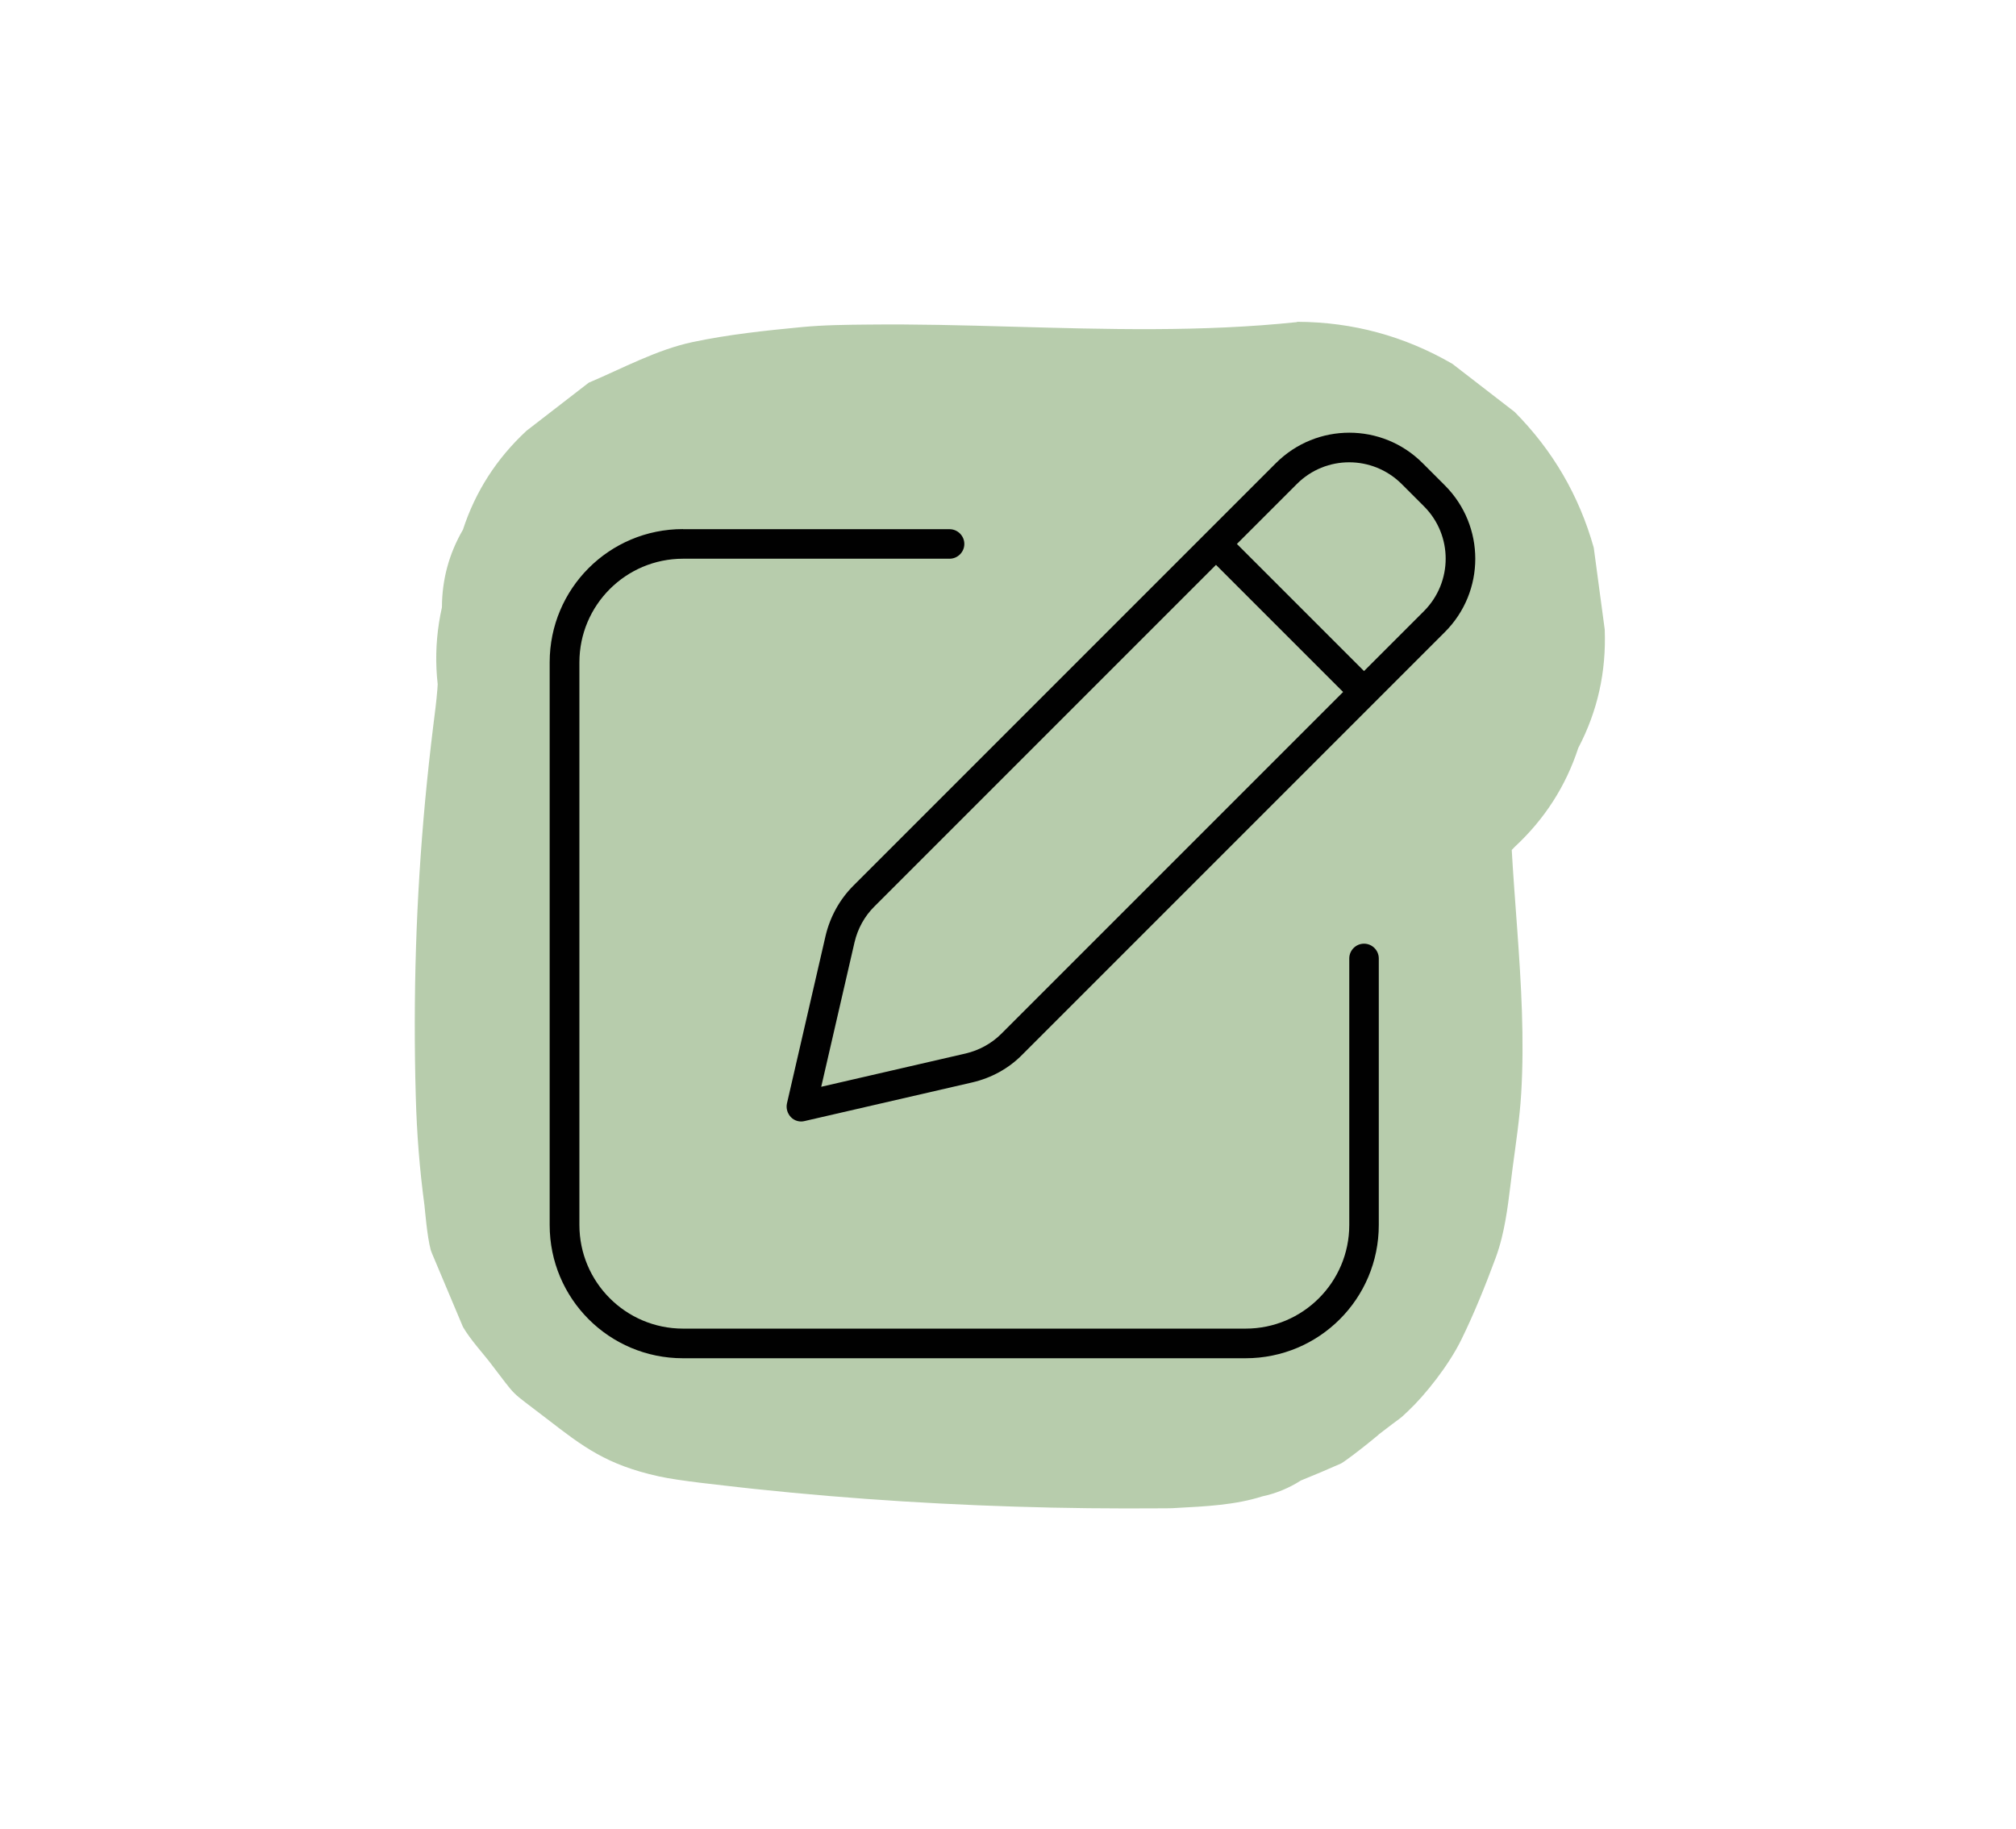 <svg xmlns="http://www.w3.org/2000/svg" id="b" data-name="Ebene 2" viewBox="0 0 196.66 178.39"><g id="c" data-name="Ebene 1"><g id="d" data-name="bearbeiten"><g><g opacity=".4"><path d="M126.52,31.42c-9.3.98-18.66.7-28,.44-4.59-.13-9.19-.25-13.78-.2-2.19.02-4.39.04-6.57.25-3.55.34-7.13.72-10.62,1.46s-6.88,2.59-10.12,3.96l-6.07,4.69c-2.93,2.72-4.99,5.94-6.2,9.65-1.36,2.34-2.04,4.86-2.05,7.57-.89,3.99-.71,7.98.54,11.96l.07.48-1.07-7.98c.26,2.37-.09,4.71-.38,7.06s-.57,4.91-.8,7.37c-.44,4.76-.74,9.53-.89,14.3s-.16,9.72-.02,14.57c.1,3.59.37,7.04.85,10.61.03.24.25,3.01.61,4.33l.12.32,3.02,7.17c.67,1.17,2.05,2.71,2.52,3.32,2.99,3.87,1.76,2.63,5.62,5.61,3.62,2.8,5.87,4.52,10.95,5.65,2.08.46,6.08.85,8.18,1.1.4.05.79.09,1.19.13,9.62,1.02,19.29,1.61,28.97,1.82,2.4.05,4.8.08,7.2.08,1.16,0,2.32,0,3.47-.01.52,0,1.03,0,1.55-.04,2.8-.15,5.68-.28,8.34-1.13,1.33-.28,2.58-.8,3.76-1.55,1.31-.53,2.62-1.08,3.92-1.66.97-.57,4.88-3.77,3.29-2.54,3.19-2.47,2.1-1.5,3.25-2.58,1.63-1.53,3.93-4.41,5.17-6.93s2.37-5.32,3.36-8c.23-.63.43-1.28.59-1.94.56-2.24.77-4.6,1.07-6.88.32-2.4.68-4.77.83-7.18.65-10.76-1.31-21.46-1.14-32.22.16-4.13-.71-7.98-2.58-11.56-1.21-3.72-3.28-6.94-6.2-9.65l-6.07-4.69c-3.44-2.19-7.16-3.38-11.15-3.56-2.66-.71-5.32-.71-7.98,0-3.99.18-7.71,1.37-11.15,3.56l-6.07,4.69c-3.72,3.74-6.29,8.16-7.72,13.24-.05.23-.11.46-.2.68,1.01-2.39,2.02-4.78,3.02-7.17-.2.44-.43.83-.71,1.21l4.69-6.07c-.4.47-.83.88-1.3,1.27l6.07-4.69c-2.39,1.84-5.14,3.23-7.73,4.76-4.8,2.83-9.21,6.13-13.5,9.72-1.16.97-2.25,2.03-3.23,3.19-2.54,3.01-5.25,6.28-7.25,9.77-2.9,5.06-4.93,10.64-6.9,16.12-1.25,3.99-1.43,7.98-.54,11.96.18,3.99,1.37,7.71,3.56,11.15,1.89,3.5,4.46,6.3,7.73,8.42,2.9,2.65,6.3,4.44,10.2,5.37l7.98,1.07c5.42-.02,10.46-1.38,15.14-4.1l6.07-4.69c3.72-3.74,6.29-8.16,7.72-13.24.59-1.64,1.19-3.27,1.87-4.87l-3.02,7.17c1.09-2.53,2.36-4.94,4.04-7.13l-4.69,6.07c1.41-1.78,3.05-3.32,4.84-4.71l-6.07,4.69c2.98-2.27,6.25-4.1,9.48-6,1.57-.92,3.14-1.84,4.6-2.93,6.24-4.67,7.59-5.53,12.06-12.03,1.86-2.7,3.15-5.89,3.94-9.06-19.64-2.66-39.29-5.32-58.93-7.98-.19,11.79,2.32,23.64.85,35.41l1.07-7.98c-.27,1.95-.71,3.84-1.46,5.66l3.02-7.17c-.14.31-.28.58-.47.86l4.69-6.07-.22.24,6.07-4.69c-.17.16-.37.27-.59.34,2.39-1.01,4.78-2.02,7.17-3.02l-.36.08,7.98-1.07c-3.51.32-7.15.07-10.67.02s-7.11-.17-10.66-.33c-7.14-.33-14.34-.74-21.43-1.67l7.98,1.07-.39-.1,7.17,3.02-.36-.18,6.07,4.69-.24-.23,4.69,6.07-.17-.28,3.02,7.17c-.1-.21-.16-.43-.2-.66l1.07,7.98c-.52-4.11-.4-8.41-.41-12.55s.08-8.57.29-12.84.54-8.55.99-12.81c.22-2.13.49-4.25.75-6.37.58-4.79-.22-8.82-.98-13.81l-13.79,33.88.41-.17-7.17,3.02c1.39-.54,2.82-.86,4.3-1.06l-7.98,1.07c3.93-.46,7.94-.39,11.89-.35,4.19.04,8.37.17,12.55.29,8.27.23,16.56.35,24.8-.53,4.13.16,7.98-.71,11.56-2.58,3.72-1.21,6.94-3.28,9.65-6.2,2.93-2.72,4.99-5.94,6.2-9.65,1.88-3.58,2.74-7.43,2.58-11.56l-1.07-7.98c-1.43-5.08-4-9.49-7.72-13.24l-6.07-4.69c-4.68-2.71-9.73-4.08-15.14-4.1h0Z" fill="#4a7f30"/></g><path d="M136.73,47.21l2.18,2.18c2.82,2.82,2.82,7.38,0,10.22l-5.85,5.85-12.4-12.4,5.85-5.85c2.82-2.82,7.38-2.82,10.22,0ZM85.29,88.43l33.33-33.33,12.4,12.4-33.33,33.33c-.96.96-2.17,1.62-3.48,1.93l-14.1,3.25,3.25-14.1c.31-1.32.97-2.53,1.93-3.48ZM124.47,45.17l-41.22,41.22c-1.34,1.34-2.27,3.03-2.71,4.87l-3.77,16.36c-.11.49.04.99.38,1.35.34.36.87.51,1.35.38l16.36-3.77c1.84-.43,3.54-1.35,4.87-2.71l41.22-41.22c3.95-3.95,3.95-10.34,0-14.3l-2.18-2.18c-3.95-3.95-10.34-3.95-14.3,0ZM66.62,51.61c-7.19,0-13,5.81-13,13v54.88c0,7.19,5.81,13,13,13h54.88c7.19,0,13-5.81,13-13v-26c0-.79-.65-1.44-1.44-1.44s-1.44.65-1.44,1.44v26c0,5.58-4.53,10.11-10.11,10.11h-54.88c-5.58,0-10.11-4.53-10.11-10.11v-54.88c0-5.58,4.53-10.11,10.11-10.11h26c.79,0,1.44-.65,1.44-1.44s-.65-1.44-1.44-1.44h-26Z" fill="#010101"/></g><rect width="196.66" height="178.39" fill="none"/></g></g></svg>